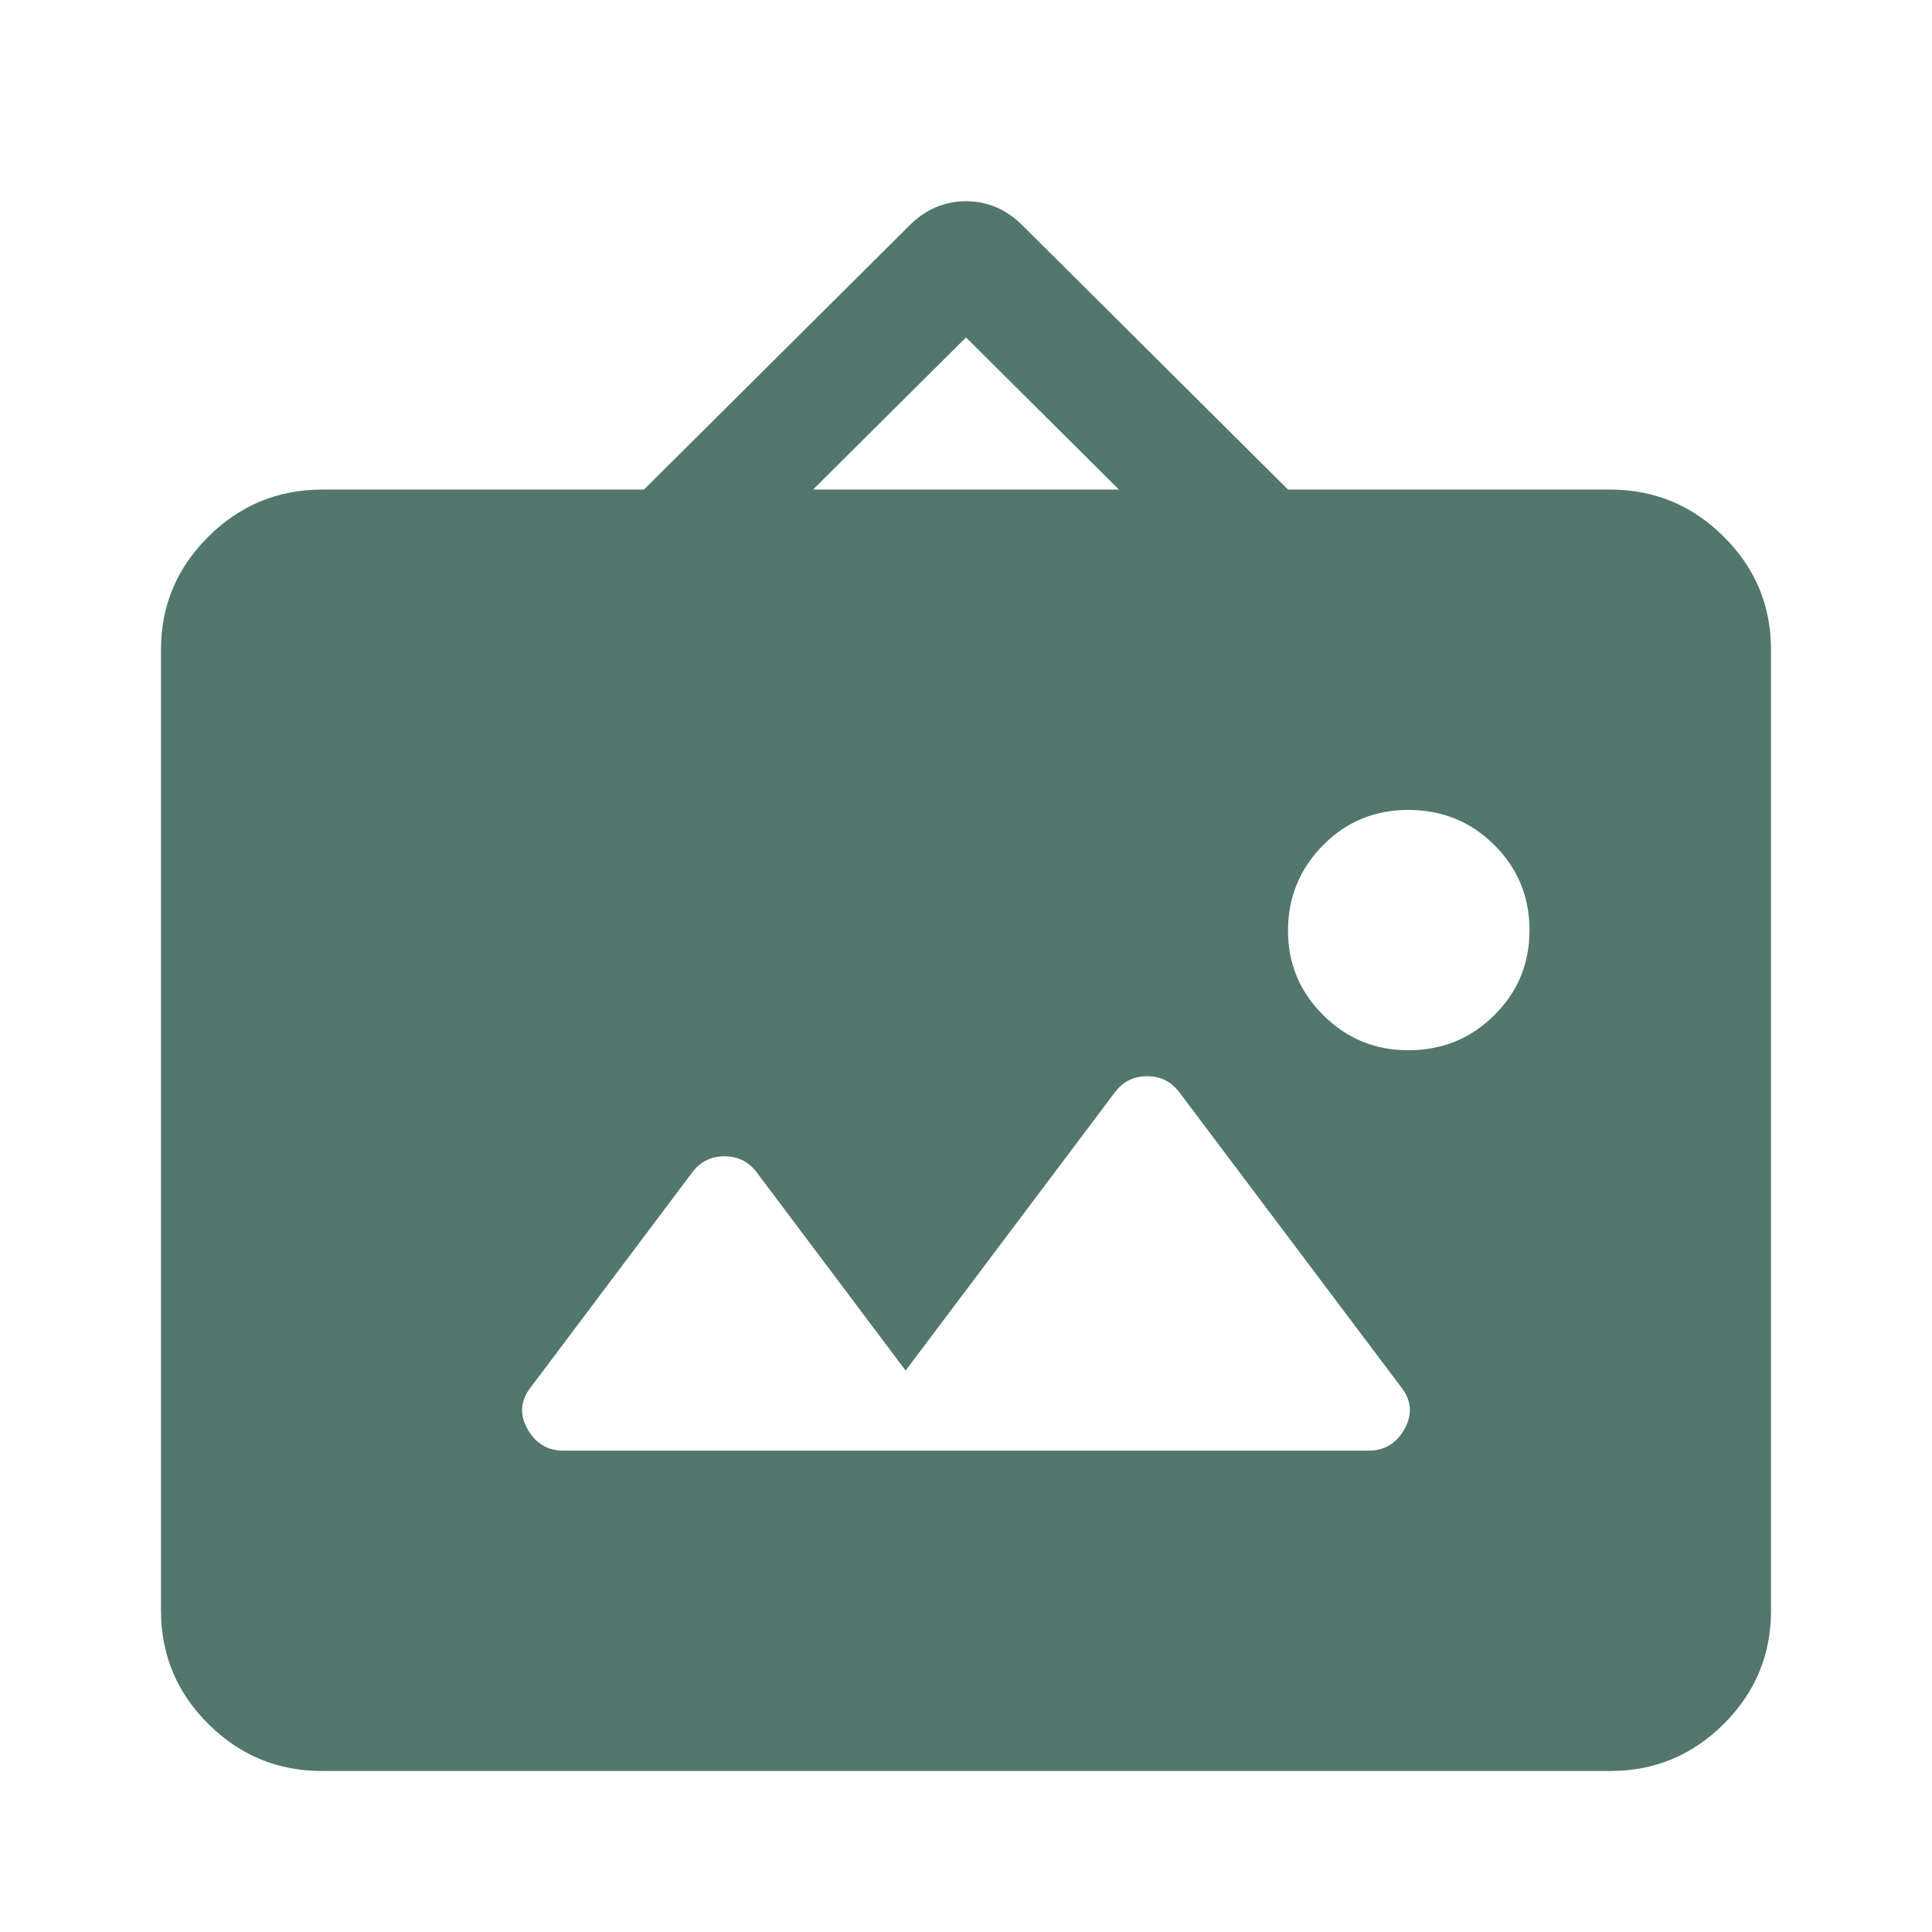 <?xml version="1.0" encoding="UTF-8"?>
<svg xmlns="http://www.w3.org/2000/svg" width="48" height="48" viewBox="0 0 48 48" fill="none">
  <path d="M8 44C6.9 44 5.959 43.611 5.176 42.832C4.393 42.053 4.001 41.116 4 40.02V16.143C4 15.049 4.392 14.112 5.176 13.333C5.96 12.555 6.901 12.165 8 12.163H16L22.6 5.597C23 5.199 23.467 5 24 5C24.533 5 25 5.199 25.4 5.597L32 12.163H40C41.1 12.163 42.042 12.553 42.826 13.333C43.61 14.113 44.001 15.05 44 16.143V40.02C44 41.115 43.609 42.052 42.826 42.832C42.043 43.612 41.101 44.001 40 44H8ZM22.5 34.051L18.8 29.126C18.6 28.861 18.333 28.728 18 28.728C17.667 28.728 17.4 28.861 17.2 29.126L13.2 34.449C12.933 34.781 12.9 35.129 13.1 35.494C13.3 35.858 13.6 36.041 14 36.041H34C34.4 36.041 34.7 35.858 34.9 35.494C35.1 35.129 35.067 34.781 34.8 34.449L29.3 27.137C29.1 26.871 28.833 26.738 28.5 26.738C28.167 26.738 27.9 26.871 27.7 27.137L22.5 34.051ZM35 26.092C35.833 26.092 36.542 25.802 37.126 25.222C37.71 24.643 38.001 23.938 38 23.107C37.999 22.277 37.707 21.572 37.126 20.994C36.545 20.416 35.836 20.125 35 20.122C34.164 20.12 33.456 20.41 32.876 20.994C32.296 21.578 32.004 22.282 32 23.107C31.996 23.932 32.288 24.637 32.876 25.222C33.464 25.807 34.172 26.097 35 26.092ZM20.2 12.163H27.8L24 8.383L20.2 12.163Z" fill="#52776C"></path>
</svg>
